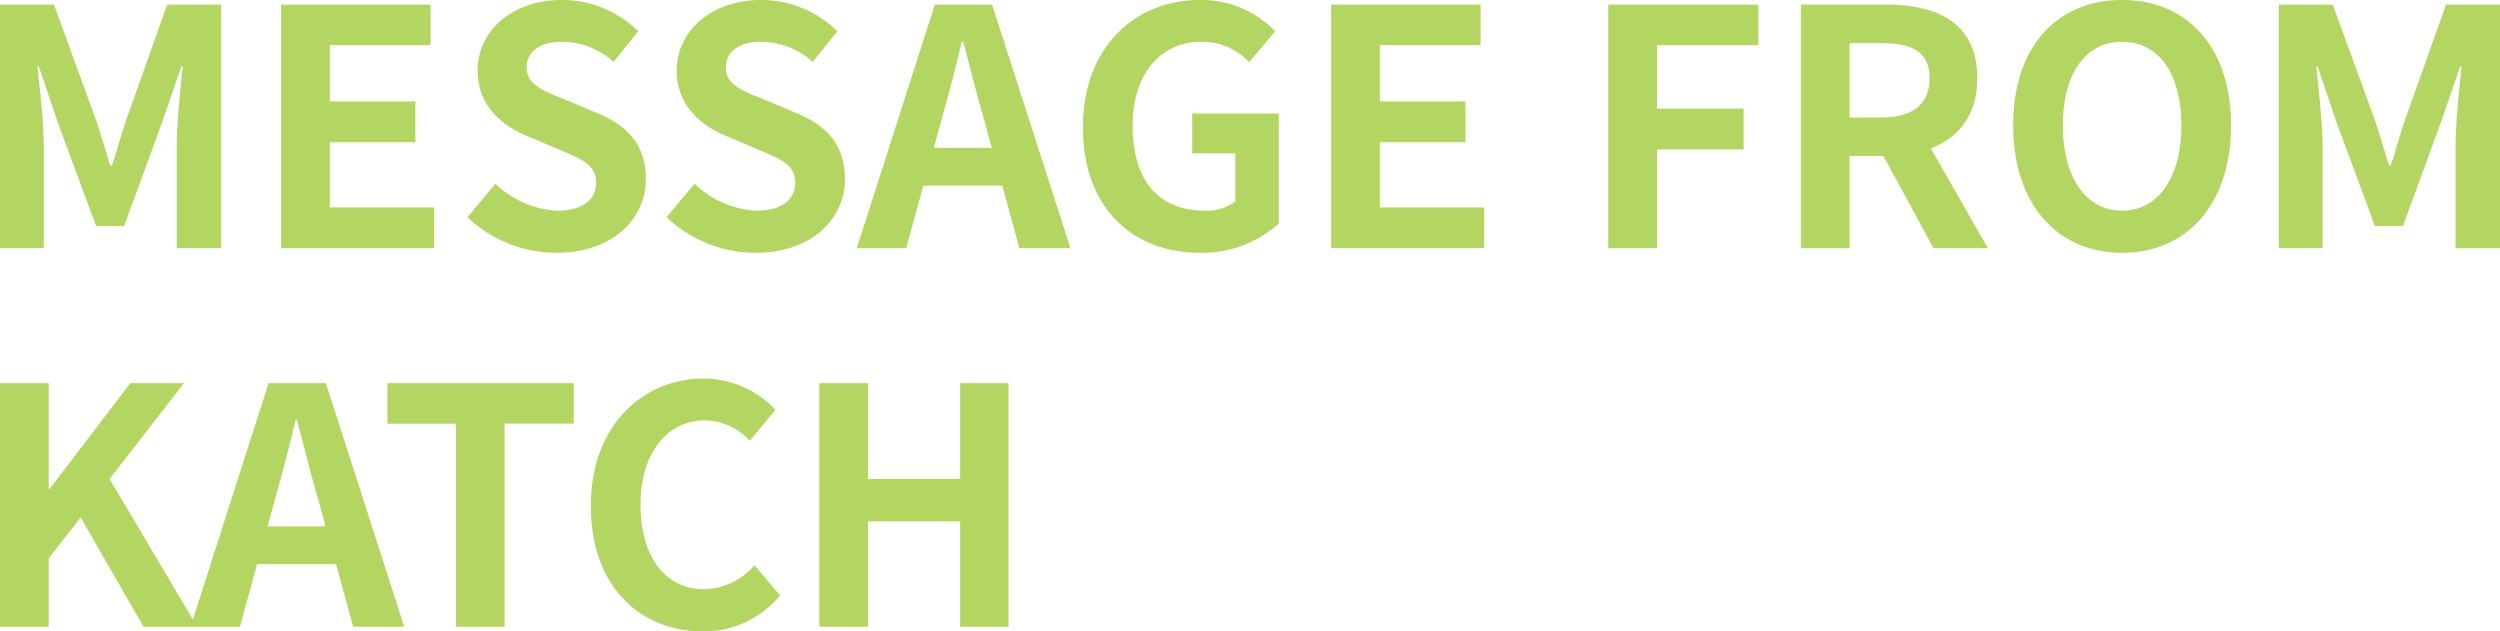 <svg xmlns="http://www.w3.org/2000/svg" width="303.8" height="76.72" viewBox="0 0 303.8 76.72">
  <path id="パス_10248" data-name="パス 10248" d="M3.64,0H8.96V-12.36c0-2.8-.48-6.92-.76-9.72h.16l2.36,6.96,4.6,12.44h3.4l4.56-12.44,2.4-6.96h.16c-.28,2.8-.72,6.92-.72,9.72V0h5.4V-29.6H23.96L19.04-15.76c-.64,1.84-1.16,3.8-1.8,5.72h-.2c-.6-1.92-1.16-3.88-1.8-5.72L10.2-29.6H3.64ZM37.8,0H56.4V-4.96H43.72v-7.92h10.4v-4.96H43.72v-6.84H55.96V-29.6H37.8ZM71.24.56c6.84,0,10.88-4.12,10.88-8.96,0-4.28-2.36-6.56-5.96-8.04l-3.88-1.64c-2.52-1-4.64-1.76-4.64-3.88,0-1.96,1.68-3.12,4.28-3.12a9.442,9.442,0,0,1,6.28,2.44l3-3.72a13.136,13.136,0,0,0-9.28-3.8c-6,0-10.24,3.72-10.24,8.56,0,4.32,3,6.72,6,7.96l3.96,1.68c2.64,1.12,4.44,1.8,4.44,4,0,2.08-1.64,3.4-4.72,3.4a11.646,11.646,0,0,1-7.52-3.28l-3.4,4.08A15.773,15.773,0,0,0,71.24.56Zm24.2,0c6.84,0,10.88-4.12,10.88-8.96,0-4.28-2.36-6.56-5.96-8.04l-3.88-1.64c-2.52-1-4.64-1.76-4.64-3.88,0-1.96,1.68-3.12,4.28-3.12a9.442,9.442,0,0,1,6.28,2.44l3-3.72a13.136,13.136,0,0,0-9.28-3.8c-6,0-10.24,3.72-10.24,8.56,0,4.32,3,6.72,6,7.96l3.96,1.68c2.64,1.12,4.44,1.8,4.44,4,0,2.08-1.64,3.4-4.72,3.4a11.646,11.646,0,0,1-7.52-3.28l-3.4,4.08A15.773,15.773,0,0,0,95.44.56ZM117.12-12.2l.88-3.24c.88-3.08,1.76-6.44,2.52-9.68h.16c.88,3.2,1.68,6.6,2.6,9.68l.88,3.24ZM127.52,0h6.2L124.2-29.6h-6.96L107.76,0h6l2.08-7.6h9.6Zm21.92.56A13.939,13.939,0,0,0,159.04-3V-16.36H148.52v4.84h5.24v5.84a5.968,5.968,0,0,1-3.72,1.12c-5.8,0-8.76-3.88-8.76-10.32,0-6.36,3.44-10.2,8.36-10.2a7.773,7.773,0,0,1,5.8,2.48l3.16-3.76a12.455,12.455,0,0,0-9.16-3.8c-7.88,0-14.2,5.72-14.2,15.48C135.24-4.8,141.36.56,149.44.56ZM165.4,0H184V-4.96H171.32v-7.92h10.4v-4.96h-10.4v-6.84h12.24V-29.6H165.4Zm33.68,0H205V-12h10.52v-4.96H205v-7.72h12.32V-29.6H199.08ZM228.4-24.92h3.84c3.8,0,5.88,1.08,5.88,4.28,0,3.16-2.08,4.76-5.88,4.76H228.4ZM245.2,0l-6.92-12.12c3.4-1.32,5.64-4.08,5.64-8.52,0-6.8-4.92-8.96-11.12-8.96H222.48V0h5.92V-11.2h4.12L238.6,0Zm16.32.56c7.84,0,13.24-5.88,13.24-15.48s-5.4-15.24-13.24-15.24-13.24,5.6-13.24,15.24C248.28-5.32,253.68.56,261.52.56Zm0-5.12c-4.4,0-7.2-4.04-7.2-10.36,0-6.36,2.8-10.16,7.2-10.16s7.2,3.8,7.2,10.16C268.72-8.6,265.92-4.56,261.52-4.56ZM280.56,0h5.32V-12.36c0-2.8-.48-6.92-.76-9.72h.16l2.36,6.96,4.6,12.44h3.4l4.56-12.44,2.4-6.96h.16c-.28,2.8-.72,6.92-.72,9.72V0h5.4V-29.6h-6.56l-4.92,13.84c-.64,1.84-1.16,3.8-1.8,5.72h-.2c-.6-1.92-1.16-3.88-1.8-5.72L287.12-29.6h-6.56ZM3.64,46H9.56V37.68l3.88-4.96L21.08,46H27.6L16.96,28.04,26,16.4H19.48L9.68,29.24H9.56V16.4H3.64ZM36.16,33.8l.88-3.24c.88-3.08,1.76-6.44,2.52-9.68h.16c.88,3.2,1.68,6.6,2.6,9.68l.88,3.24ZM46.56,46h6.2L43.24,16.4H36.28L26.8,46h6l2.08-7.6h9.6Zm12.48,0h5.92V21.32h8.4V16.4H50.72v4.92h8.32ZM89,46.56a11.979,11.979,0,0,0,9.44-4.36l-3.12-3.68a8.231,8.231,0,0,1-6.12,2.92c-4.68,0-7.72-3.88-7.72-10.32,0-6.36,3.36-10.2,7.84-10.2a7.634,7.634,0,0,1,5.44,2.48l3.12-3.76a12.074,12.074,0,0,0-8.68-3.8c-7.48,0-13.76,5.72-13.76,15.48C75.44,41.2,81.52,46.56,89,46.56ZM103.2,46h5.92V33.2h11.2V46h5.88V16.4h-5.88V28.04h-11.2V16.4H103.2Z" transform="translate(-3.64 30.16)" fill="#b2d661"/>
</svg>
